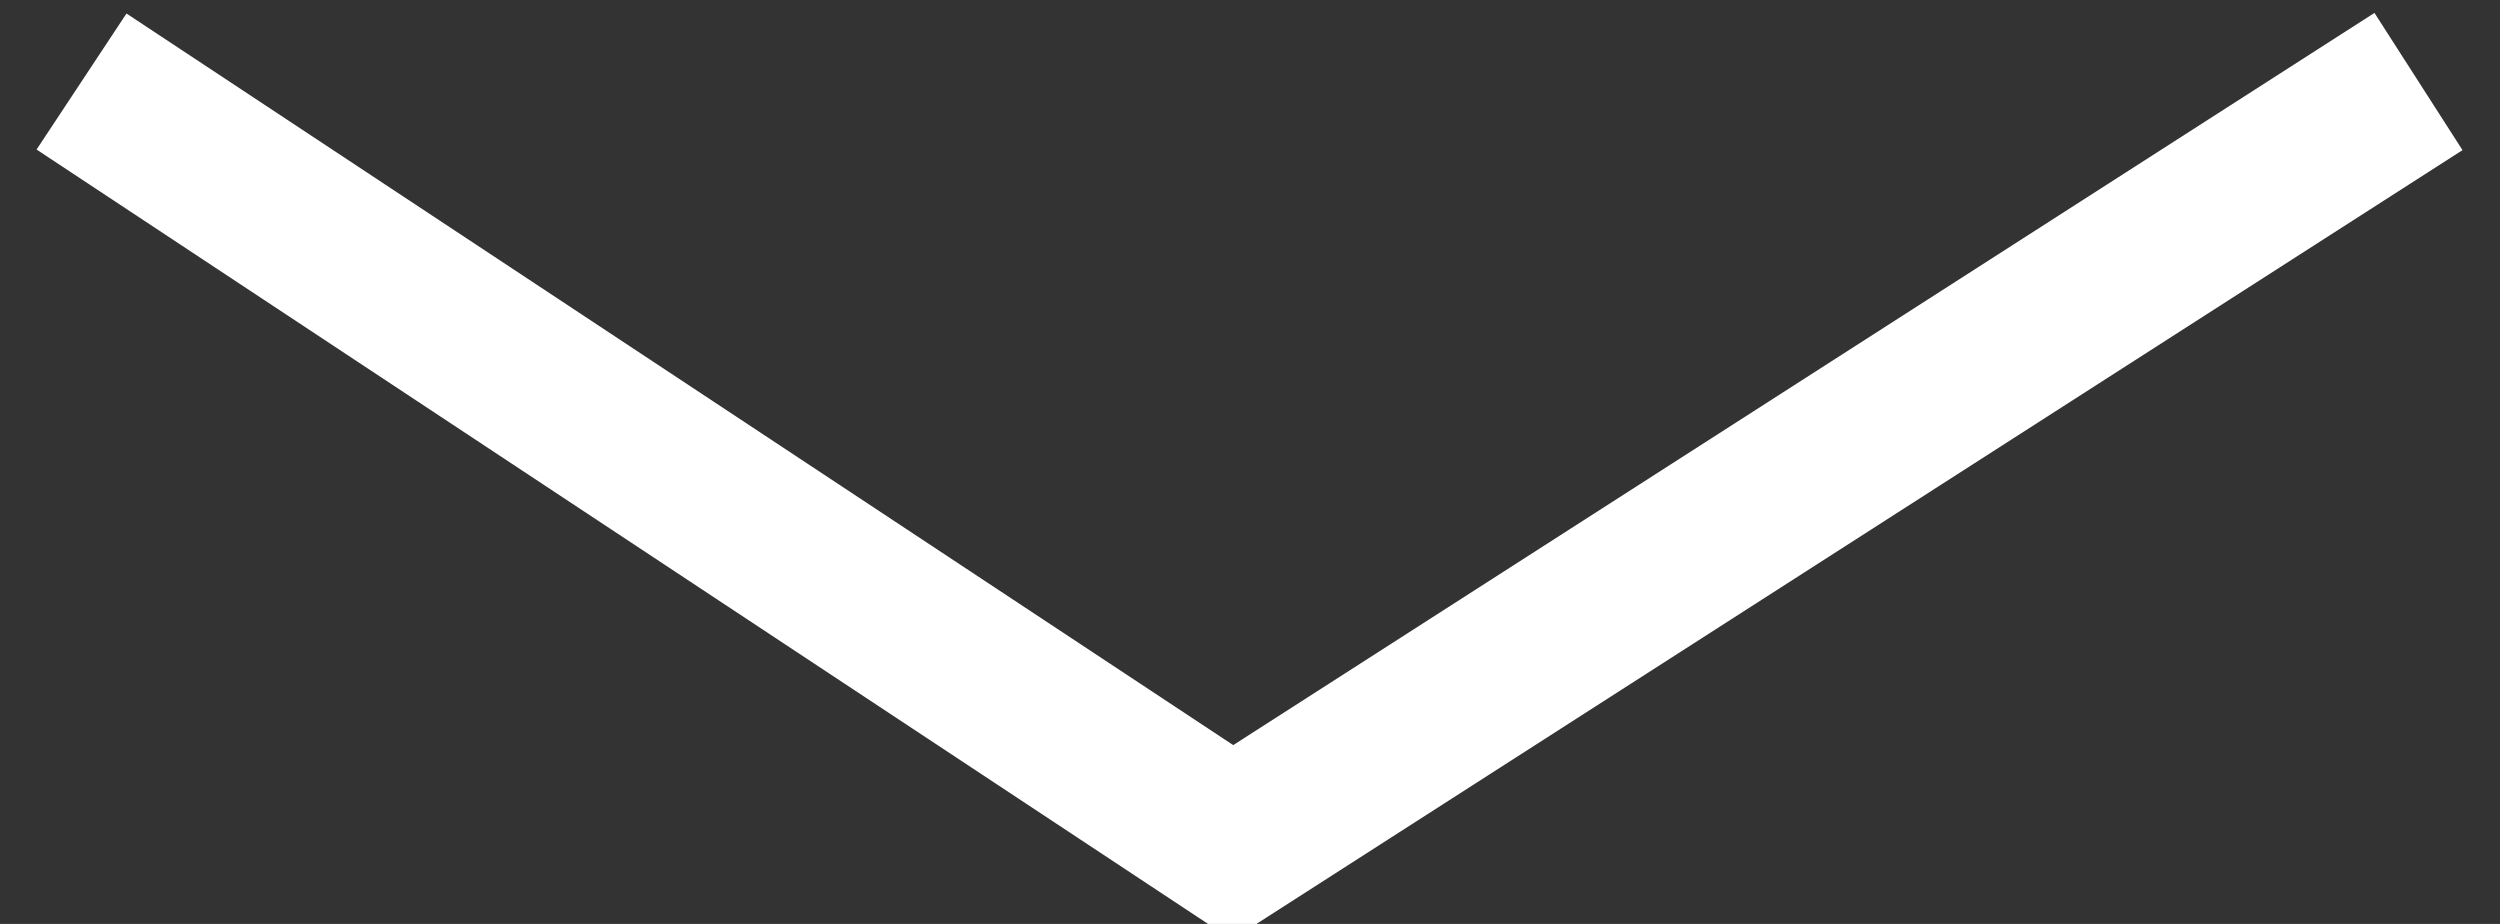 <?xml version="1.0" encoding="UTF-8"?><svg xmlns="http://www.w3.org/2000/svg" xmlns:xlink="http://www.w3.org/1999/xlink" xmlns:svgjs="http://svgjs.dev/svgjs" version="1.1" width="46px" height="17px" viewBox="-1.5 -1.5 46 17" aria-hidden="true"><rect x="-1.5" y="-1.5" width="46" height="17" fill="#333333" stroke="none"/><defs><linearGradient class="cerosgradient" data-cerosgradient="true" id="CerosGradient_id5cca14d04" gradientUnits="userSpaceOnUse" x1="50%" y1="100%" x2="50%" y2="0%"><stop offset="0%" stop-color="#d1d1d1"/><stop offset="100%" stop-color="#d1d1d1"/></linearGradient><linearGradient/></defs><g><g transform="matrix(1, 0, 0, 1, 0, 0)"><path d="M0,0l21.179,14l21.821,-14" transform="matrix(1,0,0,1,0,0)" fill-rule="nonzero" fill-opacity="0" stroke-miterlimit="28.96" stroke-width="3" stroke="#ffffff"/></g></g></svg>